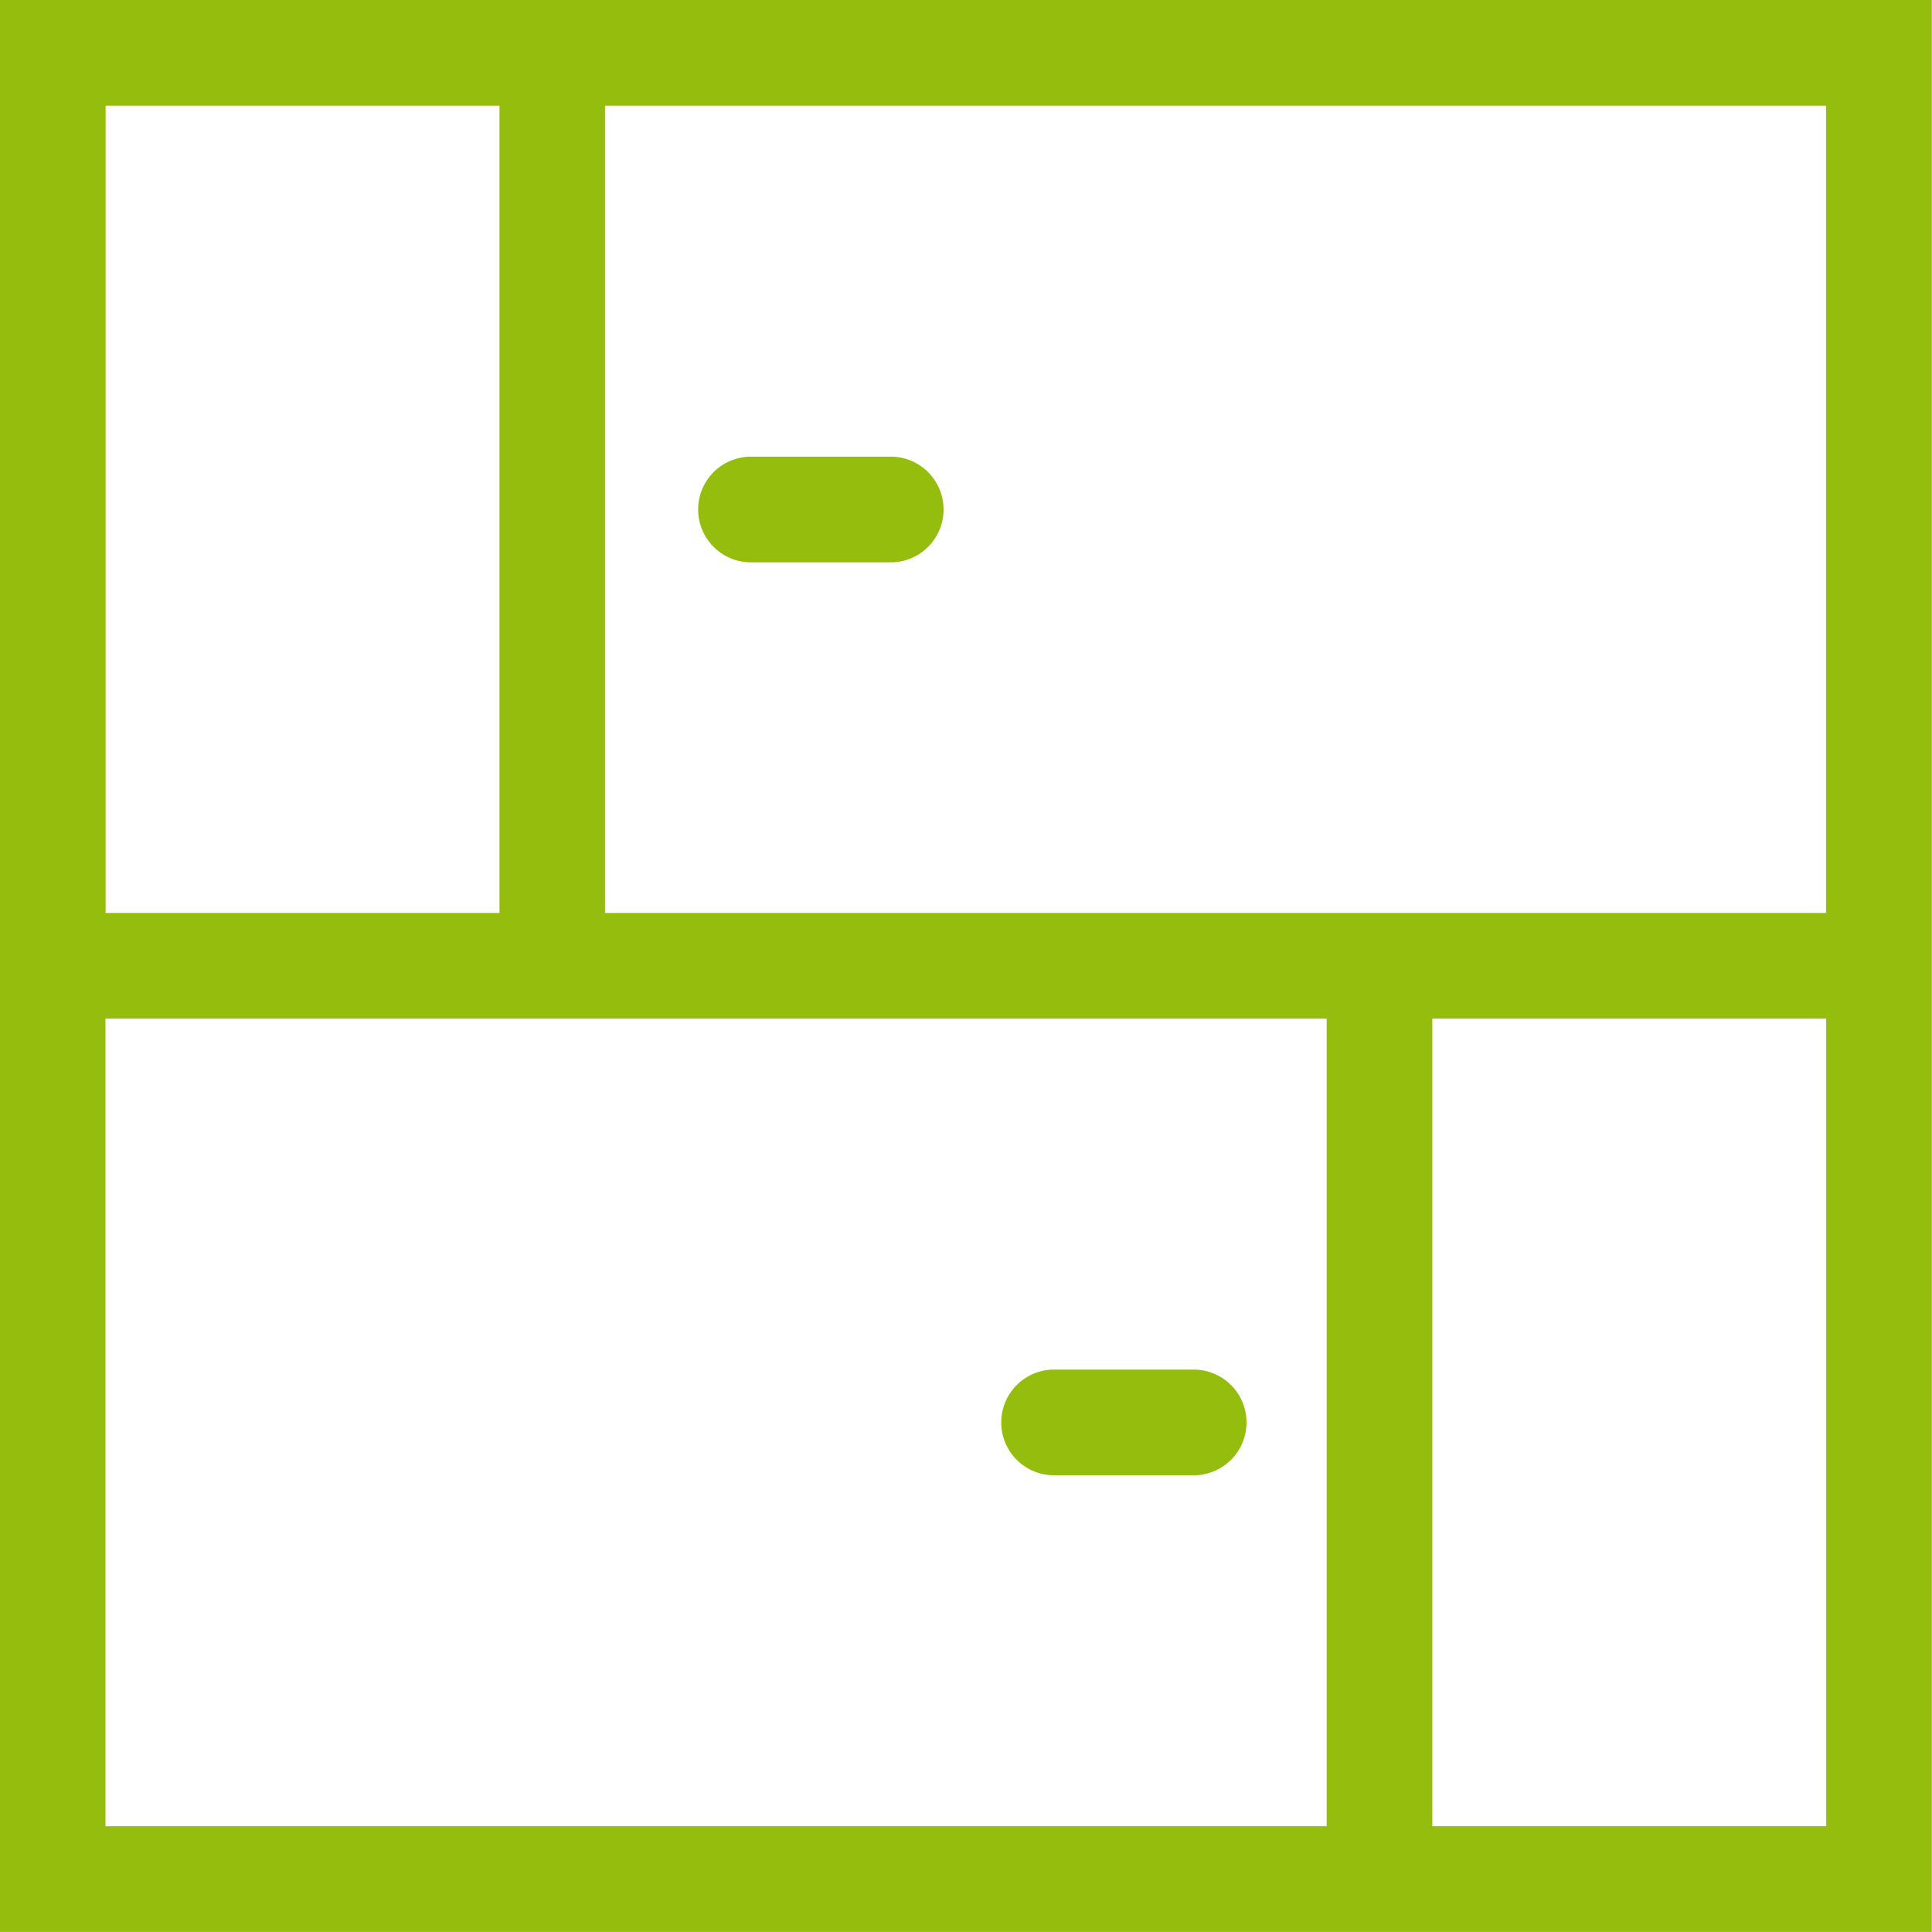 <svg xmlns="http://www.w3.org/2000/svg" width="53.562" height="53.56" viewBox="0 0 53.562 53.56">
  <defs>
    <style>
      .cls-1 {
        fill: #95bd0d;
        fill-rule: evenodd;
      }
    </style>
  </defs>
  <path id="Shape_12.svg" data-name="Shape 12.svg" class="cls-1" d="M453,1205.44V1259h53.557v-53.56H453Zm50.629,25.31H469.773v-22.38h33.852v22.38Zm-36.781-22.38v22.38h-10.92v-22.38h10.92Zm-10.92,25.31h33.852v22.39H455.924v-22.39Zm36.781,22.39v-22.39h10.92v22.39h-10.92Zm-18.887-35.04h3.872a1.465,1.465,0,0,0,0-2.93h-3.872A1.465,1.465,0,0,0,473.818,1221.03Zm12.273,22.38h-3.872a1.465,1.465,0,0,0,0,2.93h3.872A1.465,1.465,0,0,0,486.091,1243.41Z" transform="translate(-453 -1205.44)"/>
</svg>
